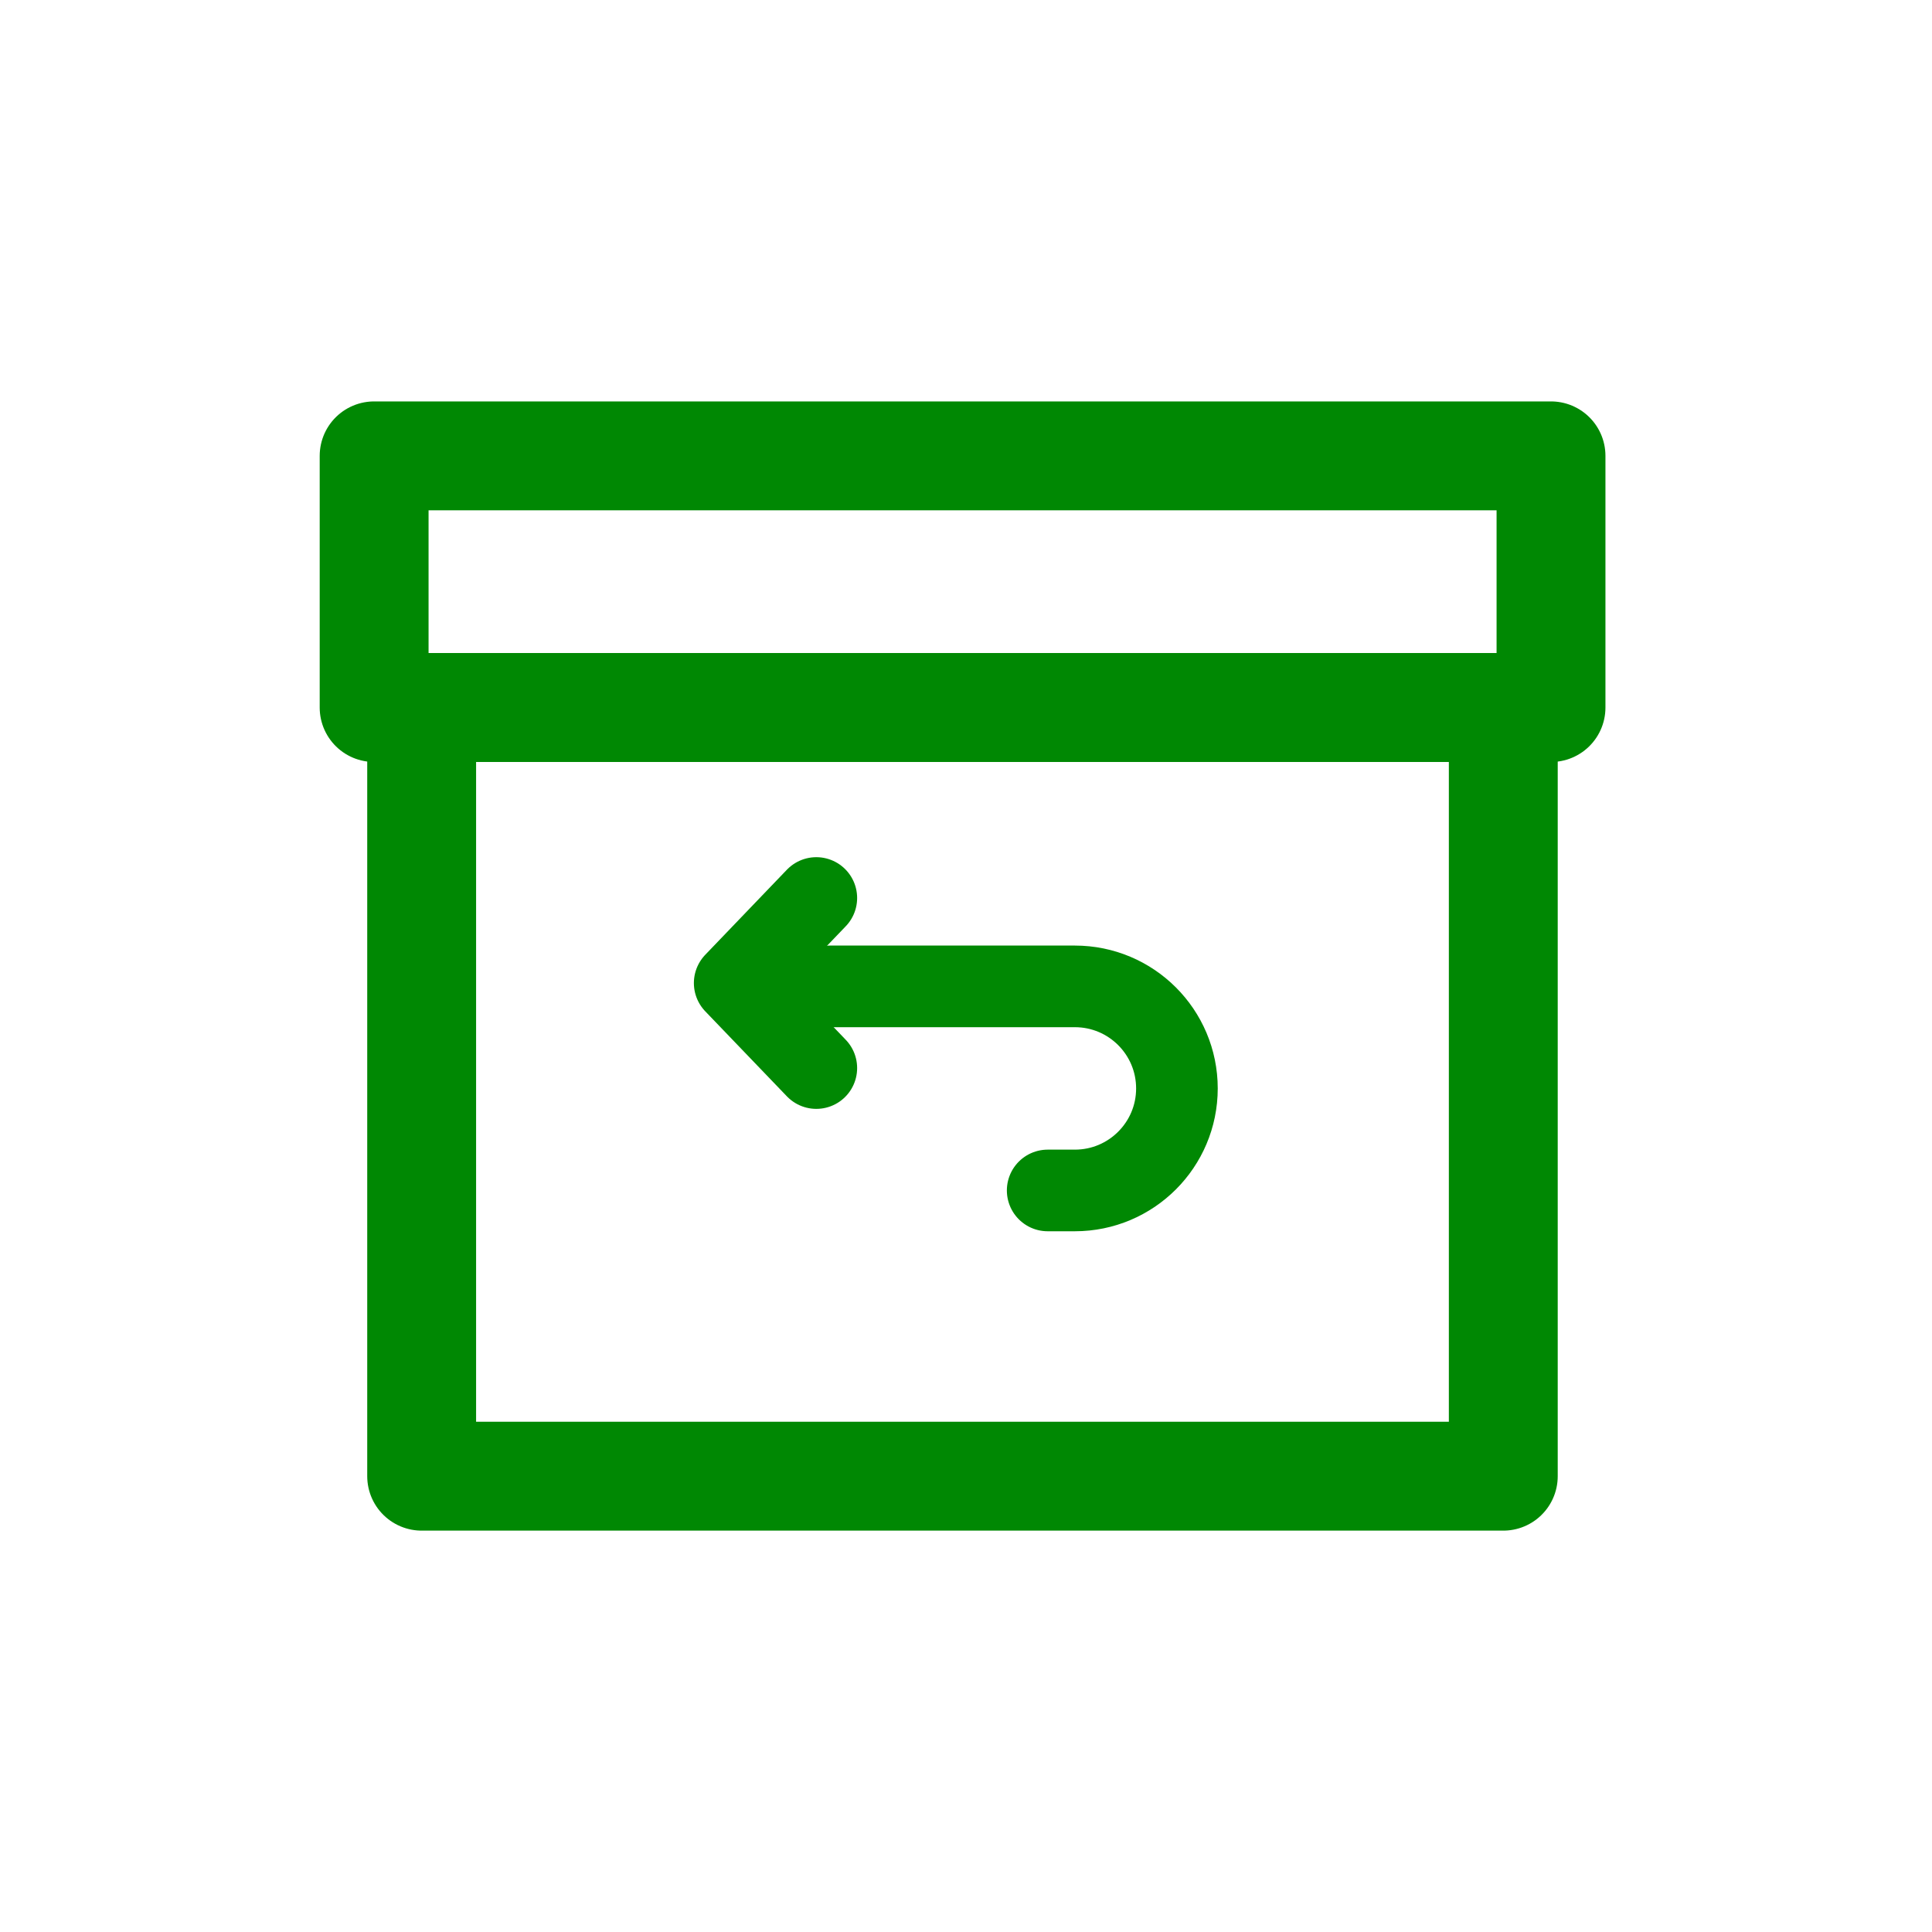 <svg xmlns="http://www.w3.org/2000/svg" fill="none" viewBox="0 0 40 40" height="40" width="40">
<rect stroke-linejoin="round" stroke-width="2.254" stroke="#008803" height="5.211" width="24.366" y="9.438" x="7.746"></rect>
<rect stroke-linejoin="round" stroke-width="2.254" stroke="#008803" height="15.915" width="22.394" y="14.648" x="8.73"></rect>
<path stroke-linejoin="round" stroke-linecap="round" stroke-width="1.69" stroke="#008803" d="M17.184 20.422H22.254C23.421 20.422 24.367 21.368 24.367 22.535V22.535C24.367 23.701 23.421 24.647 22.254 24.647H21.691"></path>
<path stroke-linejoin="round" stroke-linecap="round" stroke-width="1.69" stroke="#008803" d="M16.901 22.113L15.211 20.353L16.901 18.592"></path>
</svg>
